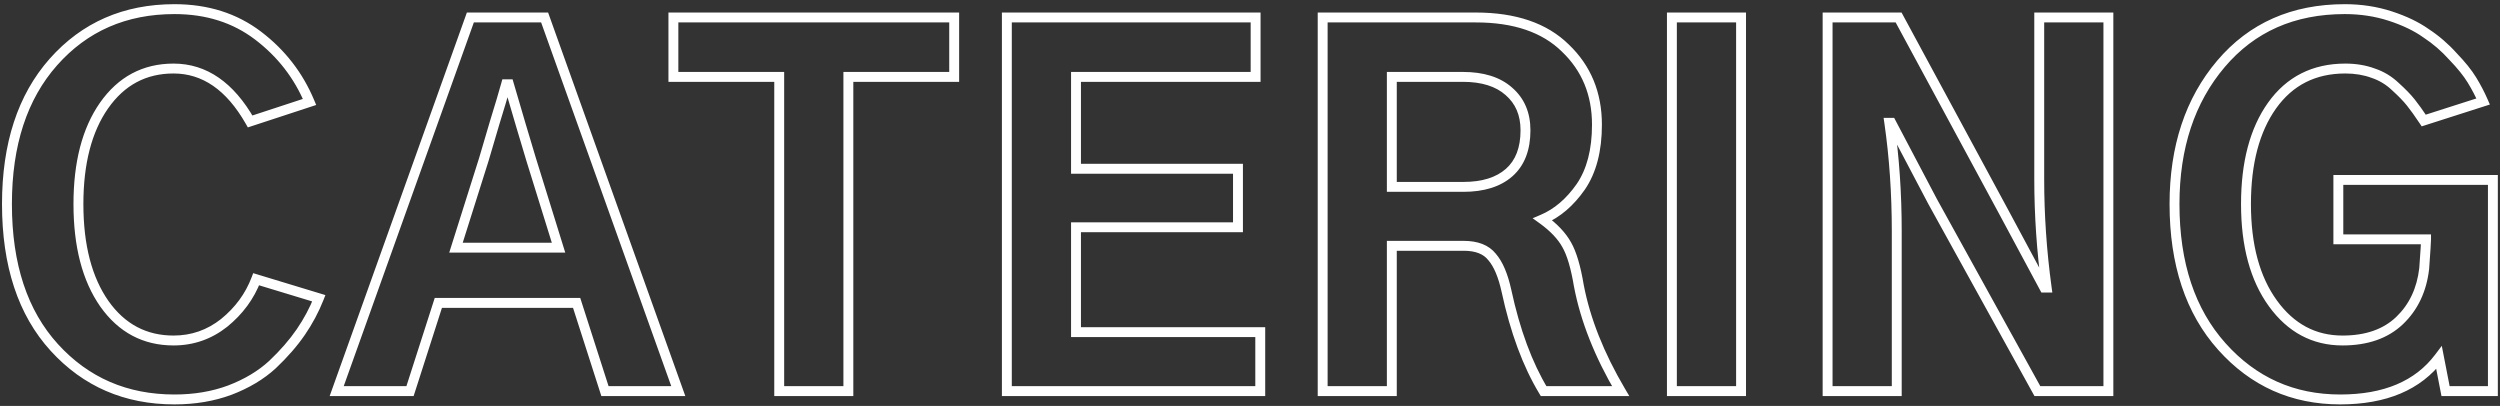 <svg width="505" height="82" viewBox="0 0 505 82" fill="none" xmlns="http://www.w3.org/2000/svg">
<rect x="0" y="0" width="505" height="82" fill="#333333" stroke="none"/>
<path d="M10.78 12.531L10.031 11.868L10.031 11.868L10.78 12.531ZM62.53 20.594L62.842 21.544L63.87 21.206L63.453 20.208L62.53 20.594ZM50.53 24.531L49.661 25.027L50.066 25.736L50.842 25.481L50.53 24.531ZM20.999 21.344L20.18 20.77L20.178 20.772L20.999 21.344ZM21.093 61.375L20.273 61.949L20.277 61.953L21.093 61.375ZM45.28 65.219L45.901 66.003L45.911 65.995L45.28 65.219ZM51.749 56.406L52.039 55.449L51.147 55.178L50.815 56.05L51.749 56.406ZM64.405 60.25L65.335 60.617L65.733 59.608L64.696 59.293L64.405 60.25ZM55.03 73.656L55.707 74.393L55.712 74.388L55.717 74.383L55.03 73.656ZM46.405 78.812L46.752 79.75L46.762 79.747L46.405 78.812ZM2.405 41.219C2.405 29.33 5.482 20.027 11.529 13.194L10.031 11.868C3.578 19.16 0.405 28.982 0.405 41.219H2.405ZM11.528 13.194C17.641 6.296 25.519 2.844 35.249 2.844V0.844C24.979 0.844 16.544 4.517 10.031 11.868L11.528 13.194ZM35.249 2.844C41.619 2.844 47.025 4.569 51.519 7.984L52.729 6.391C47.847 2.681 42.003 0.844 35.249 0.844V2.844ZM51.519 7.984C56.068 11.441 59.426 15.769 61.608 20.98L63.453 20.208C61.134 14.669 57.555 10.059 52.729 6.391L51.519 7.984ZM62.218 19.644L50.218 23.581L50.842 25.481L62.842 21.544L62.218 19.644ZM51.399 24.036C47.222 16.711 41.783 12.844 35.061 12.844V14.844C40.84 14.844 45.713 18.102 49.661 25.027L51.399 24.036ZM35.061 12.844C28.845 12.844 23.858 15.515 20.18 20.77L21.818 21.917C25.14 17.172 29.527 14.844 35.061 14.844V12.844ZM20.178 20.772C16.587 25.93 14.842 32.778 14.842 41.219H16.843C16.843 33.035 18.536 26.632 21.82 21.915L20.178 20.772ZM14.842 41.219C14.842 49.785 16.618 56.727 20.273 61.949L21.912 60.801C18.567 56.023 16.843 49.527 16.843 41.219H14.842ZM20.277 61.953C23.955 67.142 28.909 69.781 35.061 69.781V67.781C29.588 67.781 25.23 65.483 21.908 60.797L20.277 61.953ZM35.061 69.781C39.1 69.781 42.725 68.517 45.901 66.003L44.659 64.435C41.835 66.67 38.648 67.781 35.061 67.781V69.781ZM45.911 65.995C49.04 63.453 51.305 60.373 52.683 56.763L50.815 56.05C49.568 59.315 47.52 62.11 44.649 64.443L45.911 65.995ZM51.458 57.363L64.114 61.207L64.696 59.293L52.039 55.449L51.458 57.363ZM63.475 59.883C62.566 62.185 61.383 64.4 59.924 66.528L61.574 67.659C63.114 65.412 64.369 63.065 65.335 60.617L63.475 59.883ZM59.924 66.528C58.471 68.647 56.614 70.782 54.343 72.93L55.717 74.383C58.071 72.156 60.026 69.915 61.574 67.659L59.924 66.528ZM54.353 72.92C52.149 74.946 49.388 76.603 46.048 77.878L46.762 79.747C50.297 78.397 53.286 76.617 55.707 74.393L54.353 72.92ZM46.058 77.875C42.807 79.079 39.208 79.688 35.249 79.688V81.688C39.415 81.688 43.253 81.046 46.752 79.75L46.058 77.875ZM35.249 79.688C25.706 79.688 17.885 76.298 11.707 69.514L10.228 70.861C16.8 78.077 25.166 81.688 35.249 81.688V79.688ZM11.707 69.514C5.545 62.748 2.405 53.359 2.405 41.219H0.405C0.405 53.703 3.64 63.627 10.228 70.861L11.707 69.514ZM92.106 50.031L91.153 49.73L90.742 51.031H92.106V50.031ZM112.825 50.031V51.031H114.183L113.78 49.735L112.825 50.031ZM107.294 32.219L106.337 32.509L106.339 32.515L107.294 32.219ZM102.794 17.031L103.754 16.751L103.544 16.031H102.794V17.031ZM102.231 17.031V16.031H101.47L101.267 16.765L102.231 17.031ZM99.888 24.906L98.932 24.611L98.93 24.619L98.927 24.627L99.888 24.906ZM97.731 32.219L98.685 32.52L98.688 32.51L97.731 32.219ZM68.013 79L67.071 78.663L66.593 80H68.013V79ZM95.013 3.531V2.531H94.308L94.071 3.194L95.013 3.531ZM110.013 3.531L110.954 3.194L110.717 2.531H110.013V3.531ZM137.013 79V80H138.432L137.954 78.663L137.013 79ZM122.2 79L121.248 79.306L121.471 80H122.2V79ZM116.481 61.188L117.433 60.882L117.21 60.188H116.481V61.188ZM88.544 61.188V60.188H87.814L87.592 60.882L88.544 61.188ZM82.825 79V80H83.554L83.777 79.306L82.825 79ZM92.106 51.031H112.825V49.031H92.106V51.031ZM113.78 49.735L108.249 31.922L106.339 32.515L111.87 50.328L113.78 49.735ZM108.251 31.929C107.002 27.808 105.503 22.749 103.754 16.751L101.834 17.311C103.584 23.313 105.085 28.379 106.337 32.509L108.251 31.929ZM102.794 16.031H102.231V18.031H102.794V16.031ZM101.267 16.765C100.771 18.563 99.994 21.176 98.932 24.611L100.843 25.202C101.906 21.761 102.691 19.125 103.195 17.297L101.267 16.765ZM98.927 24.627C97.927 28.064 97.21 30.497 96.775 31.928L98.688 32.51C99.127 31.066 99.848 28.623 100.848 25.186L98.927 24.627ZM96.778 31.918L91.153 49.73L93.06 50.332L98.685 32.52L96.778 31.918ZM68.954 79.337L95.954 3.868L94.071 3.194L67.071 78.663L68.954 79.337ZM95.013 4.531H110.013V2.531H95.013V4.531ZM109.071 3.868L136.071 79.337L137.954 78.663L110.954 3.194L109.071 3.868ZM137.013 78H122.2V80H137.013V78ZM123.152 78.694L117.433 60.882L115.529 61.493L121.248 79.306L123.152 78.694ZM116.481 60.188H88.544V62.188H116.481V60.188ZM87.592 60.882L81.873 78.694L83.777 79.306L89.496 61.493L87.592 60.882ZM82.825 78H68.013V80H82.825V78ZM136.026 15.531H135.026V16.531H136.026V15.531ZM136.026 3.531V2.531H135.026V3.531H136.026ZM192.745 3.531H193.745V2.531H192.745V3.531ZM192.745 15.531V16.531H193.745V15.531H192.745ZM171.37 15.531V14.531H170.37V15.531H171.37ZM171.37 79V80H172.37V79H171.37ZM157.401 79H156.401V80H157.401V79ZM157.401 15.531H158.401V14.531H157.401V15.531ZM137.026 15.531V3.531H135.026V15.531H137.026ZM136.026 4.531H192.745V2.531H136.026V4.531ZM191.745 3.531V15.531H193.745V3.531H191.745ZM192.745 14.531H171.37V16.531H192.745V14.531ZM170.37 15.531V79H172.37V15.531H170.37ZM171.37 78H157.401V80H171.37V78ZM158.401 79V15.531H156.401V79H158.401ZM157.401 14.531H136.026V16.531H157.401V14.531ZM203.384 79H202.384V80H203.384V79ZM203.384 3.531V2.531H202.384V3.531H203.384ZM253.634 3.531H254.634V2.531H253.634V3.531ZM253.634 15.531V16.531H254.634V15.531H253.634ZM217.353 15.531V14.531H216.353V15.531H217.353ZM217.353 34.094H216.353V35.094H217.353V34.094ZM250.071 34.094H251.071V33.094H250.071V34.094ZM250.071 45.906V46.906H251.071V45.906H250.071ZM217.353 45.906V44.906H216.353V45.906H217.353ZM217.353 67.094H216.353V68.094H217.353V67.094ZM254.571 67.094H255.571V66.094H254.571V67.094ZM254.571 79V80H255.571V79H254.571ZM204.384 79V3.531H202.384V79H204.384ZM203.384 4.531H253.634V2.531H203.384V4.531ZM252.634 3.531V15.531H254.634V3.531H252.634ZM253.634 14.531H217.353V16.531H253.634V14.531ZM216.353 15.531V34.094H218.353V15.531H216.353ZM217.353 35.094H250.071V33.094H217.353V35.094ZM249.071 34.094V45.906H251.071V34.094H249.071ZM250.071 44.906H217.353V46.906H250.071V44.906ZM216.353 45.906V67.094H218.353V45.906H216.353ZM217.353 68.094H254.571V66.094H217.353V68.094ZM253.571 67.094V79H255.571V67.094H253.571ZM254.571 78H203.384V80H254.571V78ZM281.148 37.75H280.148V38.75H281.148V37.75ZM304.773 18.438L304.109 19.186L304.12 19.195L304.773 18.438ZM281.148 15.531V14.531H280.148V15.531H281.148ZM267.179 79H266.179V80H267.179V79ZM267.179 3.531V2.531H266.179V3.531H267.179ZM316.21 9.719L315.508 10.431L315.514 10.436L315.519 10.442L316.21 9.719ZM319.304 37.75L320.123 38.324L320.128 38.316L319.304 37.75ZM311.616 44.312L311.225 43.392L309.595 44.086L311.031 45.123L311.616 44.312ZM316.491 49.469L315.616 49.952L315.619 49.958L315.623 49.965L316.491 49.469ZM318.929 57.719L317.942 57.883L317.944 57.895L317.947 57.906L318.929 57.719ZM327.366 79V80H329.117L328.228 78.492L327.366 79ZM311.804 79L310.948 79.517L311.24 80H311.804V79ZM304.304 58.75L305.281 58.539L305.28 58.535L304.304 58.75ZM301.398 51.906L300.613 52.527L300.628 52.545L300.643 52.562L301.398 51.906ZM281.148 49.656V48.656H280.148V49.656H281.148ZM281.148 79V80H282.148V79H281.148ZM281.148 38.75H295.585V36.75H281.148V38.75ZM295.585 38.75C299.739 38.75 303.101 37.743 305.529 35.592L304.203 34.095C302.257 35.819 299.431 36.75 295.585 36.75V38.75ZM305.529 35.592C307.988 33.414 309.148 30.262 309.148 26.312H307.148C307.148 29.863 306.119 32.398 304.203 34.095L305.529 35.592ZM309.148 26.312C309.148 22.747 307.923 19.831 305.425 17.68L304.12 19.195C306.122 20.919 307.148 23.253 307.148 26.312H309.148ZM305.436 17.689C303.007 15.538 299.645 14.531 295.491 14.531V16.531C299.338 16.531 302.163 17.462 304.109 19.186L305.436 17.689ZM295.491 14.531H281.148V16.531H295.491V14.531ZM280.148 15.531V37.75H282.148V15.531H280.148ZM268.179 79V3.531H266.179V79H268.179ZM267.179 4.531H298.116V2.531H267.179V4.531ZM298.116 4.531C305.82 4.531 311.564 6.546 315.508 10.431L316.912 9.006C312.481 4.641 306.162 2.531 298.116 2.531V4.531ZM315.519 10.442C319.558 14.303 321.585 19.191 321.585 25.188H323.585C323.585 18.684 321.362 13.26 316.901 8.996L315.519 10.442ZM321.585 25.188C321.585 30.241 320.519 34.212 318.479 37.184L320.128 38.316C322.463 34.913 323.585 30.509 323.585 25.188H321.585ZM318.485 37.176C316.383 40.178 313.959 42.229 311.225 43.392L312.008 45.233C315.149 43.896 317.849 41.572 320.123 38.324L318.485 37.176ZM311.031 45.123C313.2 46.69 314.707 48.305 315.616 49.952L317.367 48.986C316.276 47.008 314.533 45.185 312.202 43.502L311.031 45.123ZM315.623 49.965C316.533 51.558 317.323 54.165 317.942 57.883L319.915 57.554C319.285 53.772 318.449 50.88 317.36 48.973L315.623 49.965ZM317.947 57.906C319.285 64.915 322.146 72.117 326.505 79.508L328.228 78.492C323.962 71.258 321.198 64.272 319.911 57.531L317.947 57.906ZM327.366 78H311.804V80H327.366V78ZM312.66 78.483C309.482 73.228 307.015 66.589 305.281 58.539L303.326 58.961C305.092 67.161 307.626 74.022 310.948 79.517L312.66 78.483ZM305.28 58.535C304.578 55.344 303.563 52.872 302.152 51.25L300.643 52.562C301.732 53.815 302.654 55.906 303.327 58.965L305.28 58.535ZM302.182 51.285C300.74 49.465 298.488 48.656 295.679 48.656V50.656C298.119 50.656 299.68 51.347 300.613 52.527L302.182 51.285ZM295.679 48.656H281.148V50.656H295.679V48.656ZM280.148 49.656V79H282.148V49.656H280.148ZM281.148 78H267.179V80H281.148V78ZM337.724 79H336.724V80H337.724V79ZM337.724 3.531V2.531H336.724V3.531H337.724ZM351.693 3.531H352.693V2.531H351.693V3.531ZM351.693 79V80H352.693V79H351.693ZM338.724 79V3.531H336.724V79H338.724ZM337.724 4.531H351.693V2.531H337.724V4.531ZM350.693 3.531V79H352.693V3.531H350.693ZM351.693 78H337.724V80H351.693V78ZM369.175 79H368.175V80H369.175V79ZM369.175 3.531V2.531H368.175V3.531H369.175ZM383.519 3.531L384.399 3.056L384.115 2.531H383.519V3.531ZM404.8 42.906L405.681 42.433L405.68 42.431L404.8 42.906ZM412.956 58.094L412.075 58.567L412.358 59.094H412.956V58.094ZM413.425 58.094V59.094H414.571L414.416 57.958L413.425 58.094ZM411.925 3.531V2.531H410.925V3.531H411.925ZM425.894 3.531H426.894V2.531H425.894V3.531ZM425.894 79V80H426.894V79H425.894ZM411.55 79L410.675 79.484L410.96 80H411.55V79ZM390.363 40.656L389.478 41.122L389.482 41.131L389.487 41.14L390.363 40.656ZM382.019 24.812L382.904 24.346L382.622 23.812H382.019V24.812ZM381.644 24.812V23.812H380.489L380.654 24.955L381.644 24.812ZM383.144 79V80H384.144V79H383.144ZM370.175 79V3.531H368.175V79H370.175ZM369.175 4.531H383.519V2.531H369.175V4.531ZM382.639 4.007L403.92 43.382L405.68 42.431L384.399 3.056L382.639 4.007ZM403.919 43.379L412.075 58.567L413.837 57.621L405.681 42.433L403.919 43.379ZM412.956 59.094H413.425V57.094H412.956V59.094ZM414.416 57.958C413.422 50.69 412.925 43.423 412.925 36.156H410.925C410.925 43.514 411.428 50.872 412.434 58.229L414.416 57.958ZM412.925 36.156V3.531H410.925V36.156H412.925ZM411.925 4.531H425.894V2.531H411.925V4.531ZM424.894 3.531V79H426.894V3.531H424.894ZM425.894 78H411.55V80H425.894V78ZM412.425 78.516L391.238 40.173L389.487 41.14L410.675 79.484L412.425 78.516ZM391.247 40.19L382.904 24.346L381.134 25.279L389.478 41.122L391.247 40.19ZM382.019 23.812H381.644V25.812H382.019V23.812ZM380.654 24.955C381.647 31.841 382.144 39.106 382.144 46.75H384.144C384.144 39.019 383.641 31.659 382.634 24.67L380.654 24.955ZM382.144 46.75V79H384.144V46.75H382.144ZM383.144 78H369.175V80H383.144V78ZM490.064 6.719L489.485 7.534L489.5 7.545L489.515 7.555L490.064 6.719ZM495.501 11.406L494.757 12.074L494.769 12.087L494.781 12.1L495.501 11.406ZM501.595 20.5L501.9 21.452L502.953 21.115L502.512 20.101L501.595 20.5ZM489.595 24.344L488.763 24.898L489.182 25.526L489.9 25.296L489.595 24.344ZM483.876 17.5L483.187 18.224L483.196 18.233L483.205 18.241L483.876 17.5ZM479.376 14.781L479.029 15.719L479.044 15.725L479.06 15.73L479.376 14.781ZM458.939 21.344L458.124 20.764L458.123 20.765L458.939 21.344ZM489.689 54.25L490.682 54.365L490.685 54.343L490.686 54.321L489.689 54.25ZM490.064 48.344H491.064V47.344H490.064V48.344ZM472.345 48.344H471.345V49.344H472.345V48.344ZM472.345 36.344V35.344H471.345V36.344H472.345ZM503.564 36.344H504.564V35.344H503.564V36.344ZM503.564 79V80H504.564V79H503.564ZM494.001 79L493.02 79.191L493.177 80H494.001V79ZM492.689 72.25L493.67 72.059L493.242 69.858L491.891 71.647L492.689 72.25ZM440.251 41.219C440.251 29.909 443.32 20.714 449.389 13.553L447.863 12.26C441.432 19.848 438.251 29.529 438.251 41.219H440.251ZM449.389 13.553C455.433 6.421 463.487 2.844 473.658 2.844V0.844C462.953 0.844 454.32 4.641 447.863 12.26L449.389 13.553ZM473.658 2.844C476.81 2.844 479.767 3.298 482.535 4.201L483.155 2.299C480.173 1.327 477.005 0.844 473.658 0.844V2.844ZM482.535 4.201C485.339 5.115 487.649 6.231 489.485 7.534L490.643 5.903C488.604 4.456 486.101 3.26 483.155 2.299L482.535 4.201ZM489.515 7.555C491.442 8.819 493.188 10.325 494.757 12.074L496.246 10.739C494.564 8.863 492.686 7.243 490.612 5.883L489.515 7.555ZM494.781 12.1C496.438 13.819 497.667 15.354 498.491 16.707L500.199 15.668C499.273 14.146 497.939 12.494 496.221 10.712L494.781 12.1ZM498.491 16.707C499.344 18.109 500.072 19.506 500.678 20.899L502.512 20.101C501.868 18.619 501.096 17.141 500.199 15.668L498.491 16.707ZM501.29 19.548L489.29 23.391L489.9 25.296L501.9 21.452L501.29 19.548ZM490.427 23.789C489.418 22.276 488.525 21.031 487.751 20.063L486.189 21.312C486.915 22.219 487.772 23.412 488.763 24.898L490.427 23.789ZM487.751 20.063C486.956 19.069 485.883 17.967 484.547 16.759L483.205 18.241C484.495 19.408 485.484 20.431 486.189 21.312L487.751 20.063ZM484.566 16.776C483.149 15.427 481.522 14.443 479.693 13.833L479.06 15.73C480.605 16.245 481.979 17.073 483.187 18.224L484.566 16.776ZM479.724 13.844C477.91 13.172 475.915 12.844 473.751 12.844V14.844C475.712 14.844 477.468 15.141 479.029 15.719L479.724 13.844ZM473.751 12.844C467.126 12.844 461.881 15.491 458.124 20.764L459.753 21.924C463.122 17.196 467.751 14.844 473.751 14.844V12.844ZM458.123 20.765C454.466 25.925 452.689 32.775 452.689 41.219H454.689C454.689 33.038 456.412 26.638 459.755 21.922L458.123 20.765ZM452.689 41.219C452.689 49.731 454.531 56.646 458.317 61.868L459.936 60.694C456.472 55.916 454.689 49.457 454.689 41.219H452.689ZM458.317 61.868C462.113 67.105 467.092 69.781 473.189 69.781V67.781C467.786 67.781 463.389 65.457 459.936 60.694L458.317 61.868ZM473.189 69.781C478.253 69.781 482.368 68.38 485.411 65.473L484.029 64.027C481.447 66.495 477.875 67.781 473.189 67.781V69.781ZM485.411 65.473C488.412 62.605 490.159 58.881 490.682 54.365L488.695 54.135C488.219 58.244 486.653 61.52 484.029 64.027L485.411 65.473ZM490.686 54.321C490.934 50.849 491.064 48.828 491.064 48.344H489.064C489.064 48.735 488.943 50.651 488.691 54.179L490.686 54.321ZM490.064 47.344H472.345V49.344H490.064V47.344ZM473.345 48.344V36.344H471.345V48.344H473.345ZM472.345 37.344H503.564V35.344H472.345V37.344ZM502.564 36.344V79H504.564V36.344H502.564ZM503.564 78H494.001V80H503.564V78ZM494.983 78.809L493.67 72.059L491.707 72.441L493.02 79.191L494.983 78.809ZM491.891 71.647C487.882 76.953 481.567 79.688 472.72 79.688V81.688C481.998 81.688 488.995 78.797 493.487 72.853L491.891 71.647ZM472.72 79.688C463.442 79.688 455.744 76.246 449.559 69.333L448.069 70.667C454.633 78.004 462.873 81.688 472.72 81.688V79.688ZM449.559 69.333C443.388 62.436 440.251 53.102 440.251 41.219H438.251C438.251 53.461 441.49 63.314 448.069 70.667L449.559 69.333Z" fill="white"/>
</svg>
